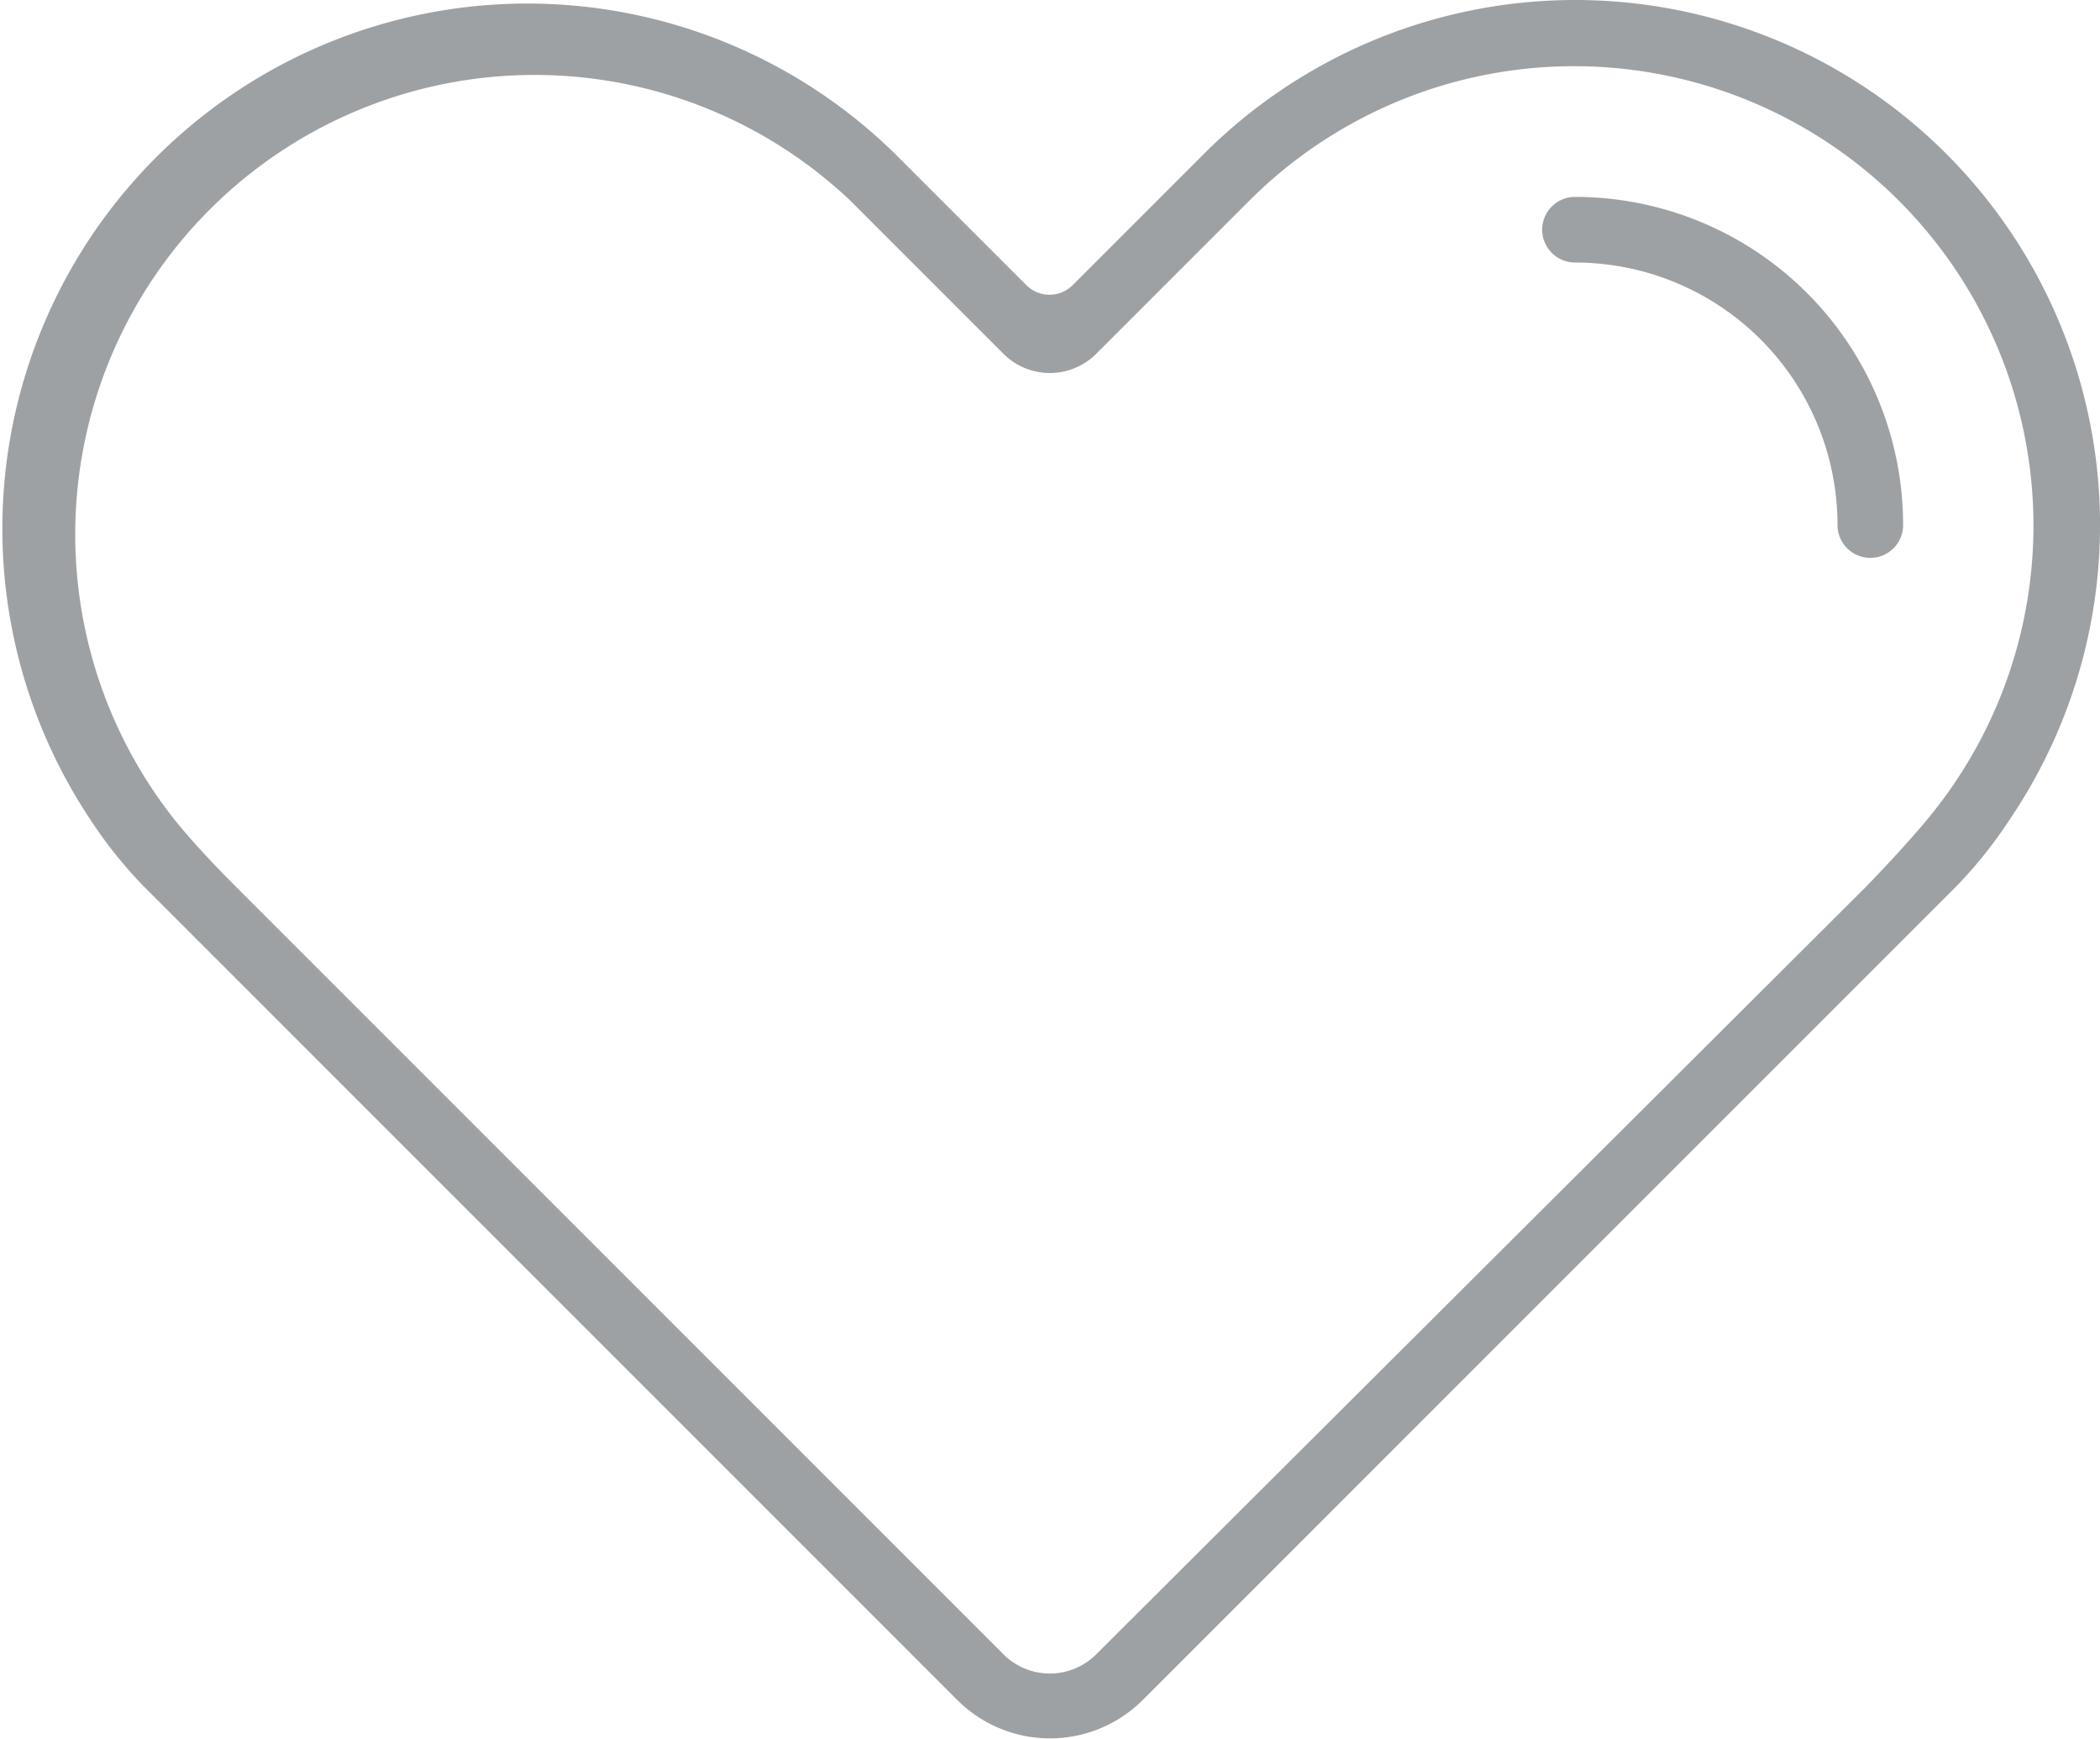 <svg xmlns="http://www.w3.org/2000/svg" viewBox="0 0 64 53"><defs><style>.cls-1{fill:#9ea1a4;}</style></defs><title>Loyalty Icon L</title><g id="Layer_2" data-name="Layer 2"><g id="Responsive_Icons" data-name="Responsive Icons"><path class="cls-1" d="M48,0A16,16,0,0,0,36.69,4.69l-4,4a1,1,0,0,1-1.41,0s-4-4-4-4A16,16,0,0,0,2.77,25a13.58,13.58,0,0,0,1.6,2l24.8,24.8a4,4,0,0,0,5.66,0L59.63,27a13.59,13.59,0,0,0,1.6-2A16,16,0,0,0,48,0ZM58.71,25s-.61.75-1.82,2L33.41,50.41a2,2,0,0,1-2.83,0L7.11,26.94c-1.21-1.21-1.82-2-1.82-2A14,14,0,0,1,25.9,6.1h0l4.68,4.68a2,2,0,0,0,2.83,0l4.68-4.68h0A14,14,0,0,1,58.71,25Z"/><path class="cls-1" d="M48,6a1,1,0,0,0,0,2,8,8,0,0,1,8,8,1,1,0,0,0,2,0A10,10,0,0,0,48,6Z"/></g></g></svg>